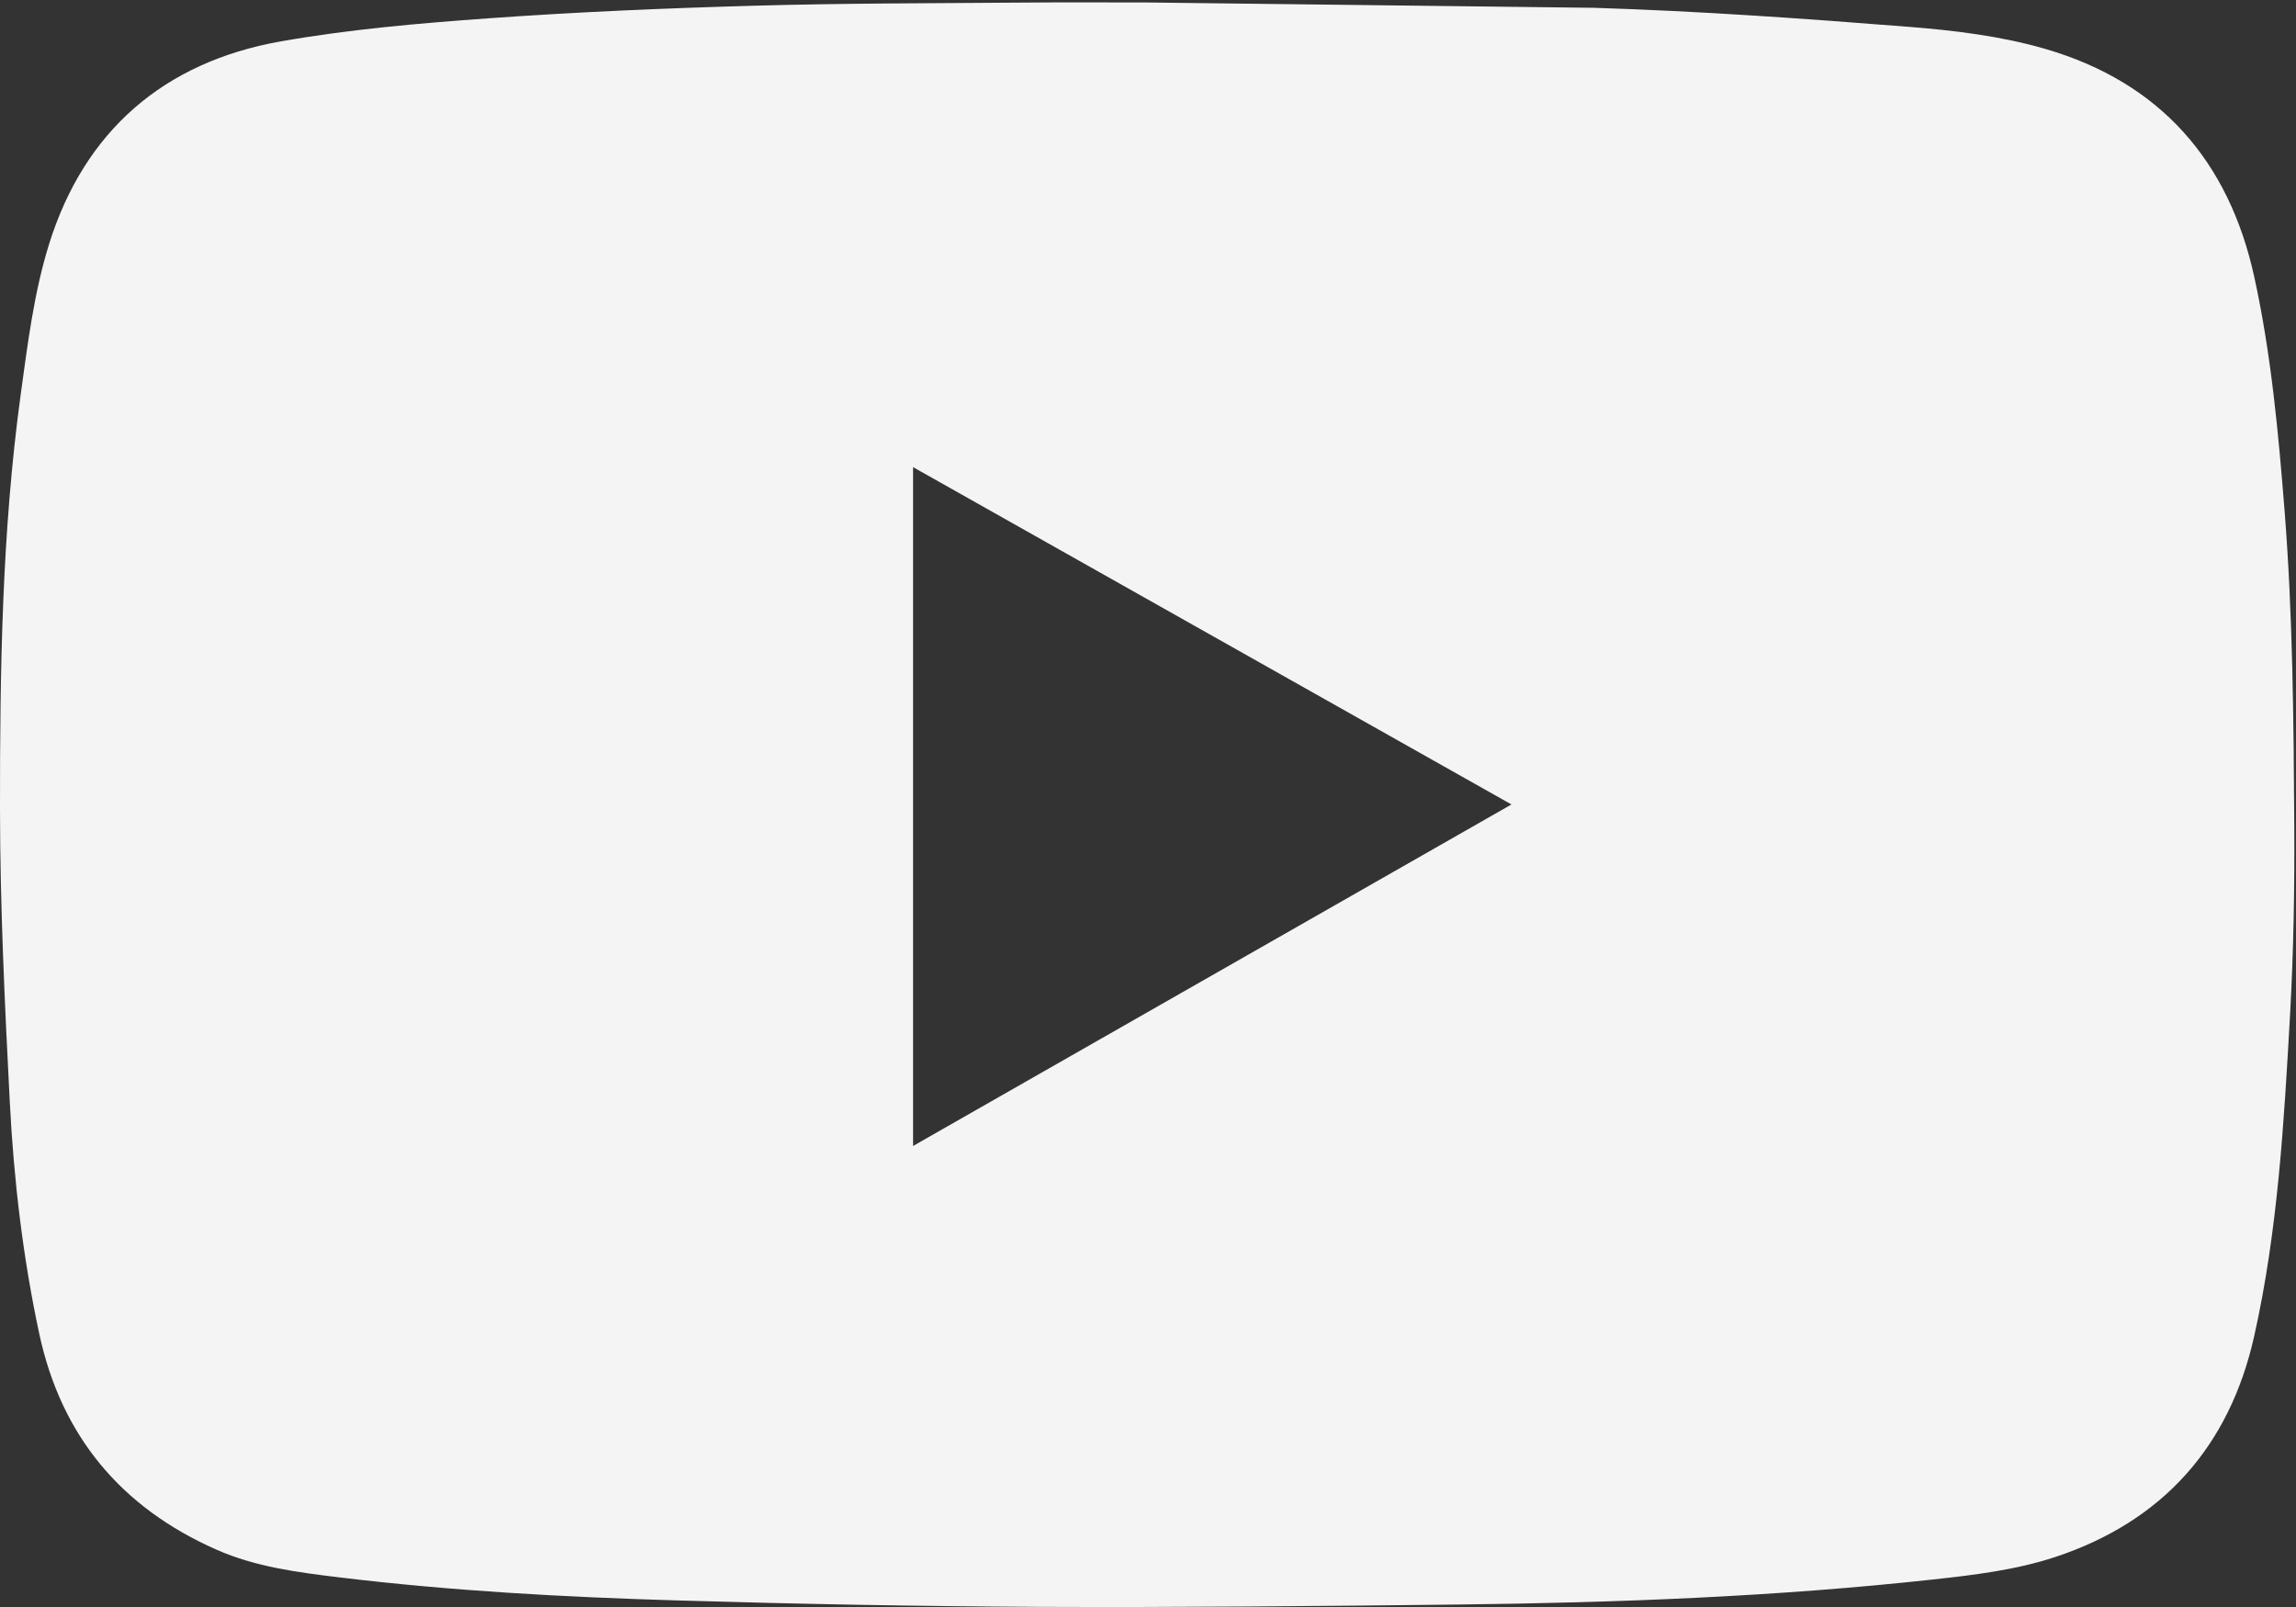 <?xml version="1.0" encoding="UTF-8"?>
<svg width="50px" height="35px" viewBox="0 0 50 35" version="1.1" xmlns="http://www.w3.org/2000/svg" xmlns:xlink="http://www.w3.org/1999/xlink">
    <rect x="0" y="0" width="50" height="35" fill="#333333" stroke="none"/>
    <title>Youtube</title>
    <g id="Page-1_Youtube" stroke="none" stroke-width="1" fill="none" fill-rule="evenodd">
        <g transform="translate(-127, -1082)" fill="#F4F4F4">
            <path d="M146.884,1106.959 C151.238,1104.473 155.562,1102.005 159.915,1099.521 C155.556,1097.063 151.232,1094.625 146.884,1092.174 L146.884,1106.959 Z M161.711,1082.17 C163.997,1082.241 166.283,1082.404 168.564,1082.584 C169.566,1082.663 170.587,1082.787 171.547,1083.067 C174.045,1083.796 175.539,1085.508 176.091,1088.03 C176.46,1089.715 176.617,1091.428 176.753,1093.146 C176.931,1095.413 176.948,1097.683 176.962,1099.953 C176.971,1101.339 176.947,1102.729 176.87,1104.113 C176.738,1106.454 176.605,1108.8 176.09,1111.099 C175.553,1113.503 174.097,1115.136 171.757,1115.911 C170.911,1116.191 169.997,1116.303 169.104,1116.4 C165.669,1116.776 162.219,1116.906 158.765,1116.946 C155.718,1116.981 152.67,1117.01 149.623,1116.997 C146.997,1116.985 144.371,1116.935 141.746,1116.857 C139.289,1116.784 136.835,1116.651 134.393,1116.355 C133.482,1116.245 132.567,1116.127 131.718,1115.753 C129.636,1114.835 128.332,1113.273 127.855,1111.049 C127.498,1109.384 127.3,1107.695 127.213,1105.998 C127.104,1103.876 127.002,1101.75 127,1099.625 C126.998,1096.608 127.041,1093.587 127.451,1090.59 C127.602,1089.491 127.74,1088.372 128.068,1087.319 C128.836,1084.856 130.565,1083.353 133.111,1082.902 C134.606,1082.638 136.131,1082.507 137.648,1082.398 C139.564,1082.261 141.485,1082.179 143.406,1082.125 C145.372,1082.069 147.341,1082.072 149.309,1082.056 C150.197,1082.048 151.085,1082.054 151.973,1082.054 L161.711,1082.17 Z" id="youtube"></path>
        </g>
    </g>
</svg>
